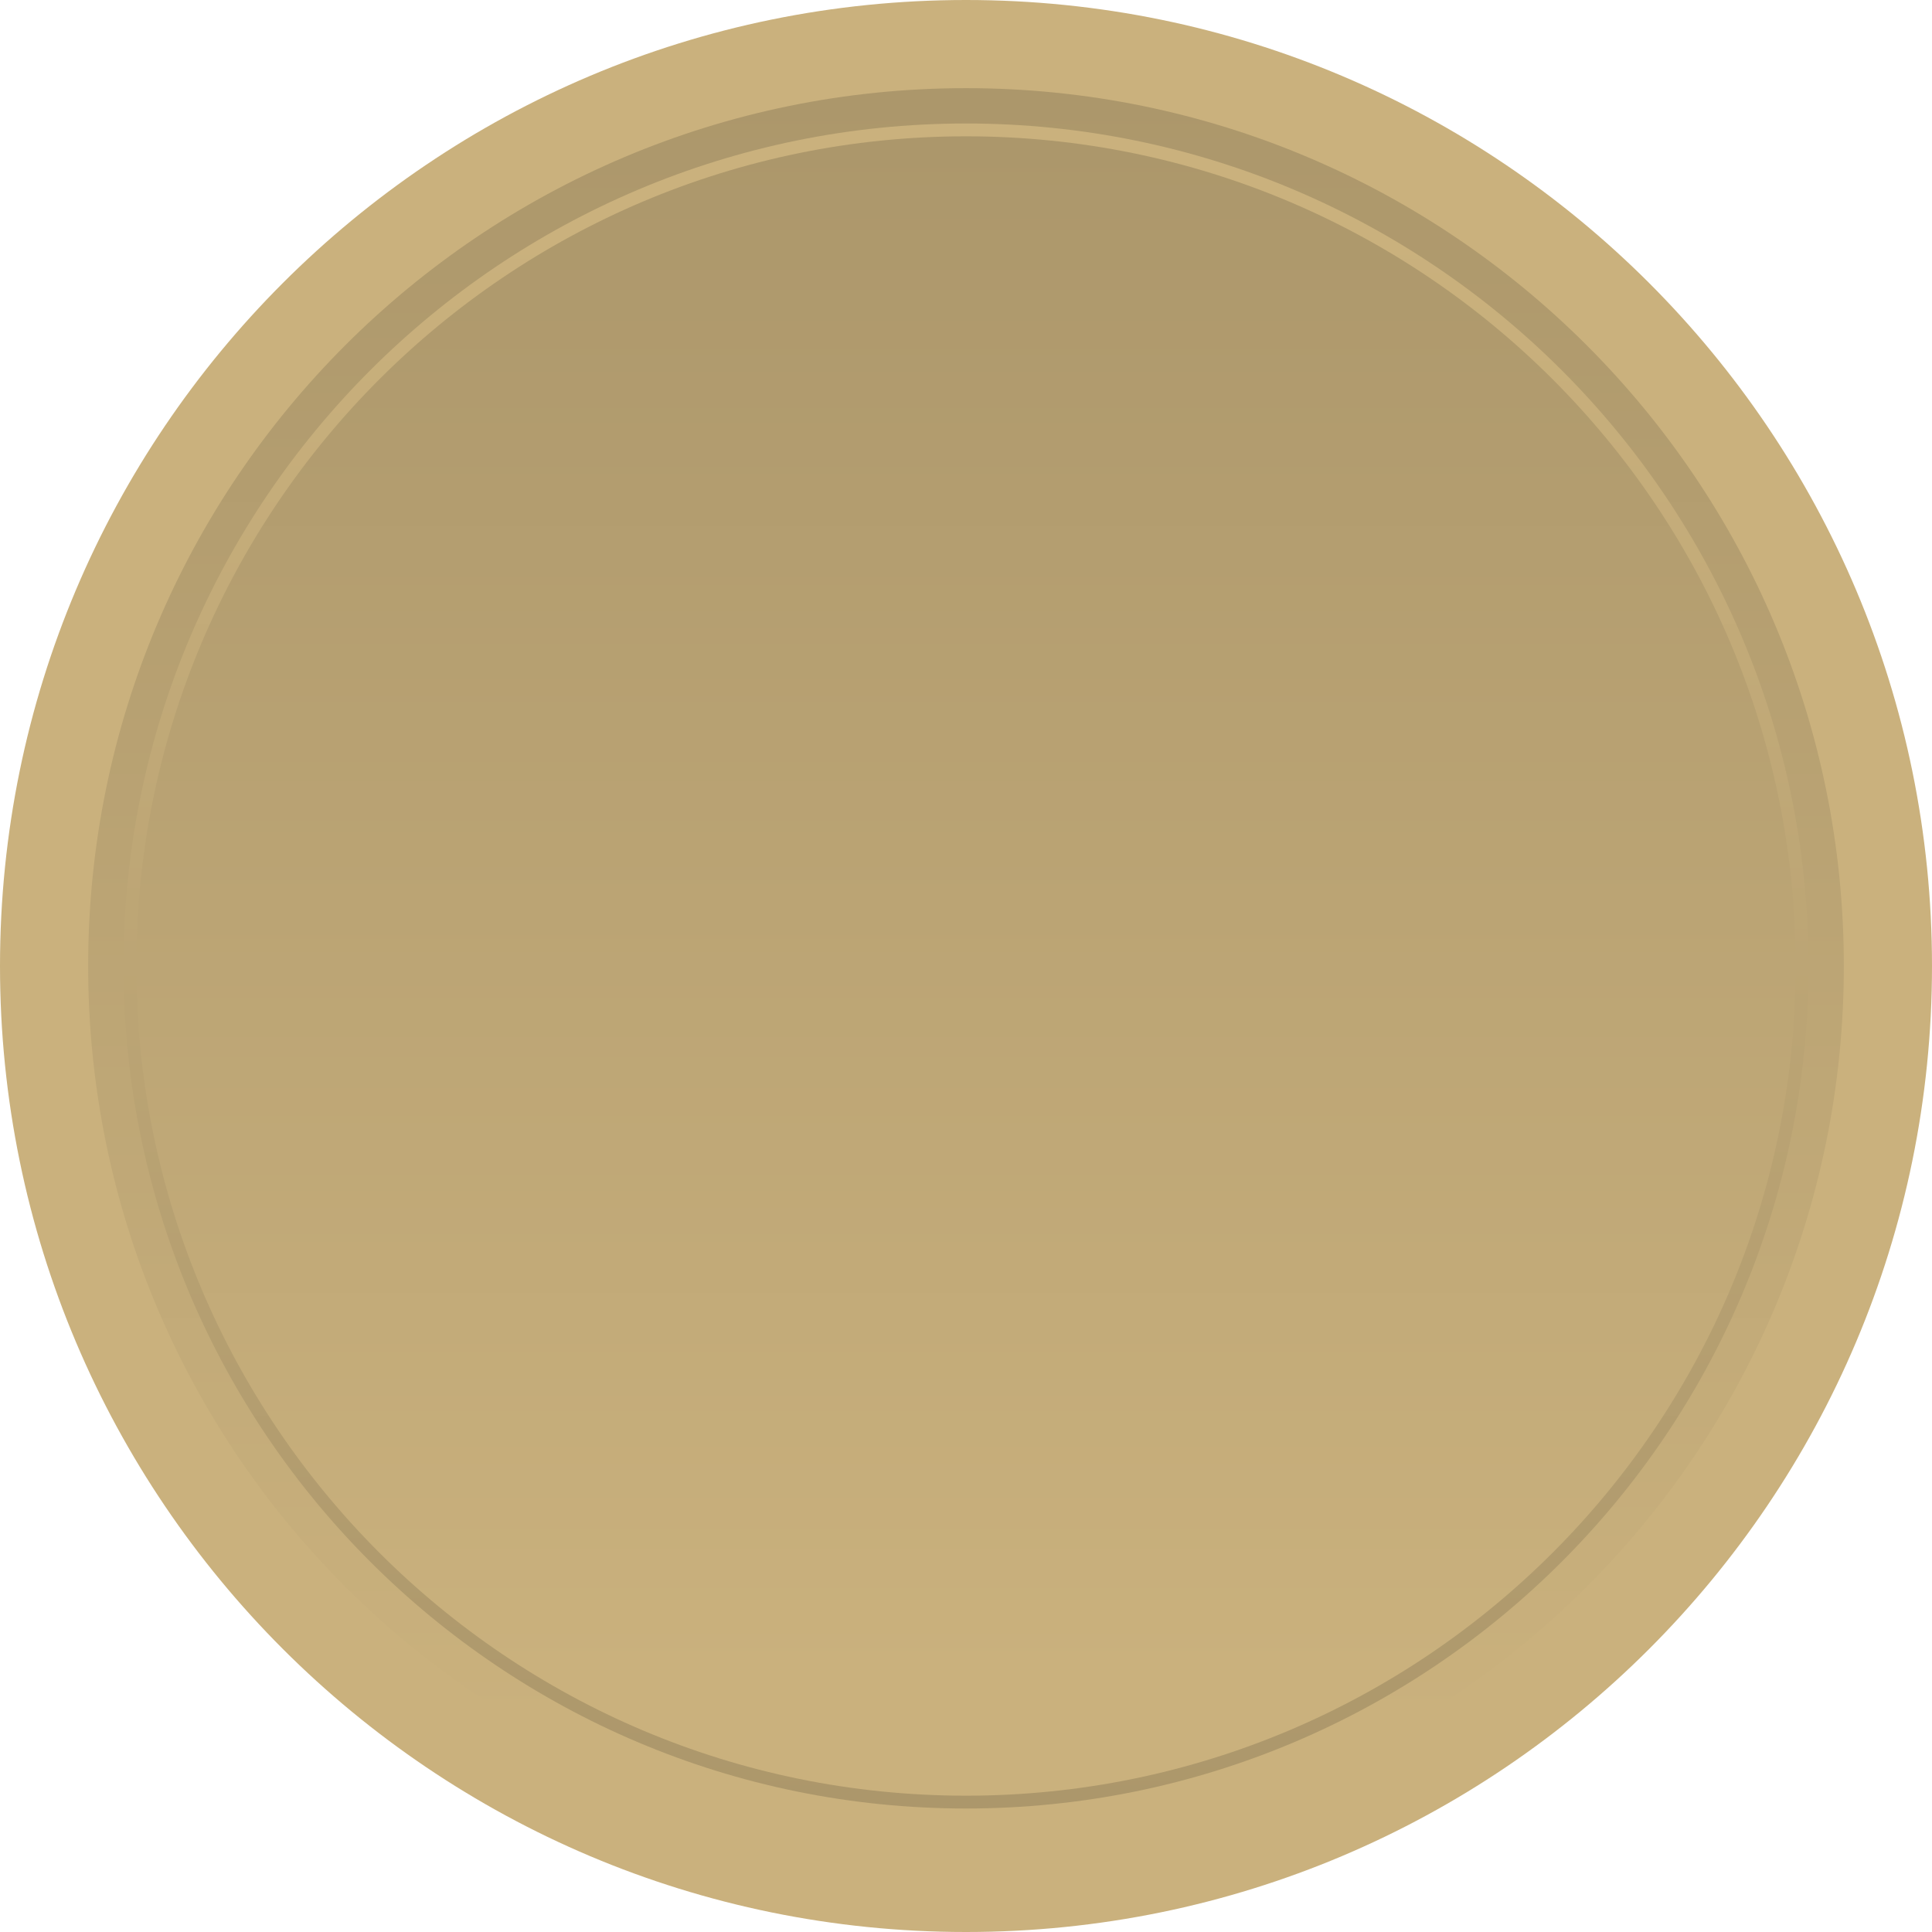 <?xml version="1.0" encoding="utf-8"?>
<!-- Generator: Adobe Illustrator 15.1.0, SVG Export Plug-In . SVG Version: 6.00 Build 0)  -->
<!DOCTYPE svg PUBLIC "-//W3C//DTD SVG 1.1//EN" "http://www.w3.org/Graphics/SVG/1.1/DTD/svg11.dtd">
<svg version="1.1" id="Warstwa_1" xmlns="http://www.w3.org/2000/svg" xmlns:xlink="http://www.w3.org/1999/xlink" x="0px" y="0px"
	 width="711.572px" height="711.572px" viewBox="0 0 711.572 711.572" enable-background="new 0 0 711.572 711.572"
	 xml:space="preserve">
<g>
	<defs>
		<rect id="SVGID_1_" width="711.572" height="711.572"/>
	</defs>
	<clipPath id="SVGID_2_">
		<use xlink:href="#SVGID_1_"  overflow="visible"/>
	</clipPath>
	<path clip-path="url(#SVGID_2_)" fill="#CAB17D" d="M711.571,355.786c0,196.495-159.29,355.786-355.786,355.786
		C159.291,711.572,0,552.281,0,355.786S159.291,0,355.786,0C552.281,0,711.571,159.291,711.571,355.786"/>
</g>
<g>
	<defs>
		<path id="SVGID_3_" d="M32.47,355.786c0,178.563,144.753,323.316,323.315,323.316c178.563,0,323.316-144.753,323.316-323.316
			c0-178.563-144.754-323.316-323.316-323.316C177.223,32.47,32.47,177.223,32.47,355.786"/>
	</defs>
	<clipPath id="SVGID_4_">
		<use xlink:href="#SVGID_3_"  overflow="visible"/>
	</clipPath>
	
		<linearGradient id="SVGID_5_" gradientUnits="userSpaceOnUse" x1="0" y1="711.572" x2="1" y2="711.572" gradientTransform="matrix(0 -604.923 -604.923 0 430802.156 638.629)">
		<stop  offset="0" style="stop-color:#CAB17D"/>
		<stop  offset="1" style="stop-color:#AC976B"/>
	</linearGradient>
	<rect x="32.47" y="32.47" clip-path="url(#SVGID_4_)" fill="url(#SVGID_5_)" width="646.632" height="646.632"/>
</g>
<g>
	<defs>
		<path id="SVGID_6_" d="M45.485,355.786c0,171.374,138.927,310.301,310.3,310.301c171.376,0,310.302-138.927,310.302-310.301
			c0-171.375-138.926-310.301-310.302-310.301C184.412,45.485,45.485,184.411,45.485,355.786"/>
	</defs>
	<clipPath id="SVGID_7_">
		<use xlink:href="#SVGID_6_"  overflow="visible"/>
	</clipPath>
	
		<linearGradient id="SVGID_8_" gradientUnits="userSpaceOnUse" x1="0" y1="711.572" x2="1" y2="711.572" gradientTransform="matrix(0 580.572 580.572 0 -412762.844 84.541)">
		<stop  offset="0" style="stop-color:#CAB17D"/>
		<stop  offset="1" style="stop-color:#AC976B"/>
	</linearGradient>
	<rect x="45.485" y="45.485" clip-path="url(#SVGID_7_)" fill="url(#SVGID_8_)" width="620.602" height="620.602"/>
</g>
<g>
	<defs>
		<path id="SVGID_9_" d="M50.206,355.786c0,168.768,136.813,305.58,305.579,305.58c168.768,0,305.581-136.813,305.581-305.58
			c0-168.766-136.813-305.58-305.581-305.58C187.019,50.206,50.206,187.021,50.206,355.786"/>
	</defs>
	<clipPath id="SVGID_10_">
		<use xlink:href="#SVGID_9_"  overflow="visible"/>
	</clipPath>
	
		<linearGradient id="SVGID_11_" gradientUnits="userSpaceOnUse" x1="0" y1="711.572" x2="1" y2="711.572" gradientTransform="matrix(0 -571.738 -571.738 0 407188.75 622.9)">
		<stop  offset="0" style="stop-color:#CAB17D"/>
		<stop  offset="1" style="stop-color:#AC976B"/>
	</linearGradient>
	<rect x="50.206" y="50.206" clip-path="url(#SVGID_10_)" fill="url(#SVGID_11_)" width="611.16" height="611.16"/>
</g>
</svg>
